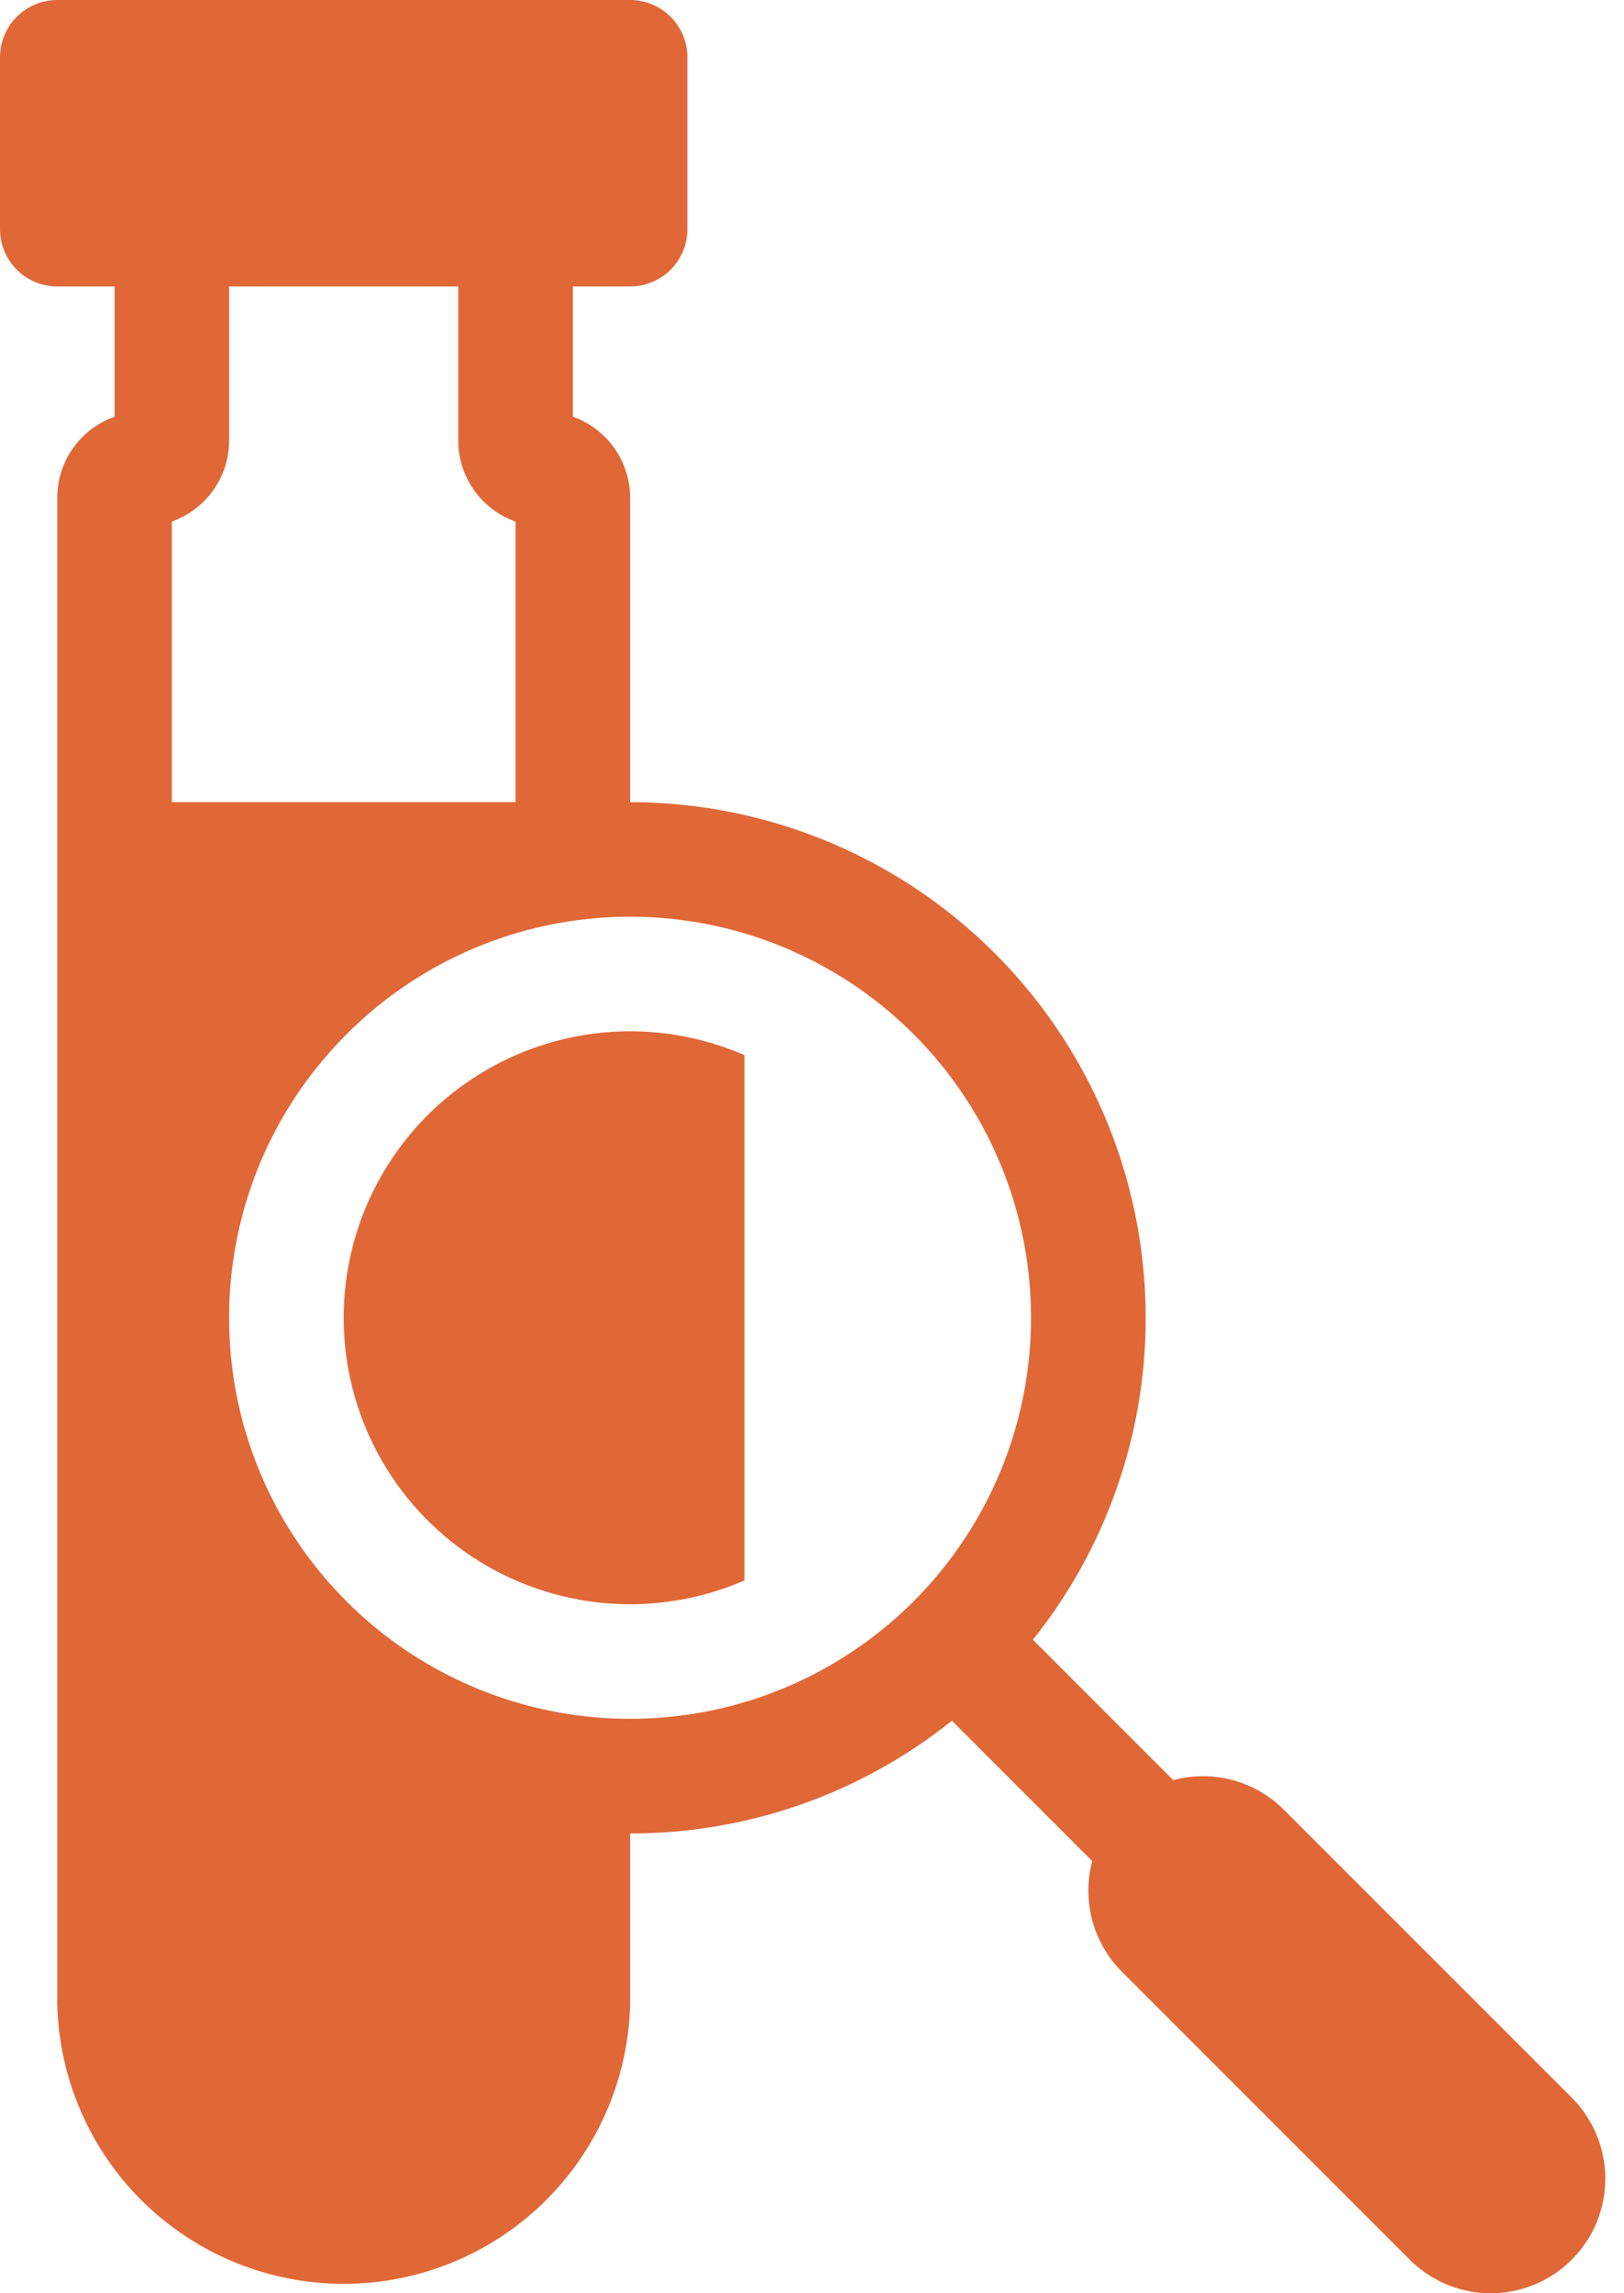 <svg width="34" height="48" viewBox="0 0 34 48" fill="none" xmlns="http://www.w3.org/2000/svg">
<path d="M15.586 33.08C14.674 33.477 13.677 33.641 12.685 33.557C11.693 33.473 10.738 33.143 9.906 32.598C9.073 32.053 8.389 31.308 7.916 30.433C7.443 29.557 7.195 28.578 7.195 27.582C7.195 26.587 7.443 25.607 7.916 24.732C8.389 23.856 9.073 23.112 9.906 22.567C10.738 22.021 11.693 21.692 12.685 21.607C13.677 21.523 14.674 21.687 15.586 22.085V33.08Z" fill="#E06837"/>
<path fill-rule="evenodd" clip-rule="evenodd" d="M0.006 1.077C0.036 0.782 0.175 0.508 0.396 0.309C0.616 0.11 0.902 -6.399e-05 1.199 2.79035e-08H13.192C13.51 2.79035e-08 13.815 0.126 14.04 0.351C14.265 0.576 14.391 0.881 14.391 1.199V4.797C14.391 5.115 14.265 5.42 14.04 5.645C13.815 5.87 13.51 5.996 13.192 5.996H11.993V8.722C12.344 8.846 12.647 9.076 12.862 9.38C13.077 9.684 13.192 10.047 13.192 10.419V16.79C15.225 16.79 17.216 17.363 18.937 18.445C20.658 19.527 22.038 21.072 22.919 22.904C23.8 24.736 24.146 26.779 23.918 28.799C23.689 30.819 22.894 32.733 21.625 34.321L24.563 37.259C24.97 37.15 25.398 37.15 25.805 37.259C26.212 37.368 26.583 37.582 26.88 37.88L32.877 43.876C33.106 44.097 33.288 44.362 33.414 44.655C33.54 44.947 33.606 45.262 33.609 45.581C33.611 45.899 33.551 46.215 33.43 46.51C33.31 46.804 33.132 47.072 32.906 47.297C32.681 47.523 32.413 47.701 32.119 47.821C31.824 47.942 31.508 48.003 31.189 48C30.871 47.997 30.556 47.931 30.264 47.805C29.971 47.68 29.706 47.497 29.485 47.268L23.489 41.271C23.191 40.974 22.977 40.603 22.868 40.196C22.759 39.789 22.759 39.361 22.867 38.955L19.929 36.016C18.018 37.548 15.641 38.38 13.192 38.376V41.974C13.148 43.535 12.497 45.017 11.377 46.106C10.257 47.194 8.757 47.803 7.196 47.803C5.634 47.803 4.134 47.194 3.014 46.106C1.895 45.017 1.243 43.535 1.199 41.974V10.419C1.199 10.047 1.314 9.684 1.529 9.38C1.744 9.076 2.048 8.846 2.399 8.722V5.996H1.199C0.881 5.996 0.576 5.87 0.351 5.645C0.126 5.42 0 5.115 0 4.797V1.199C0 1.157 0.002 1.116 0.006 1.077ZM8.839 20.403C10.188 19.585 11.74 19.164 13.318 19.188C14.896 19.212 16.435 19.68 17.758 20.538C19.082 21.397 20.137 22.611 20.803 24.042C21.468 25.473 21.717 27.062 21.52 28.627C21.323 30.193 20.69 31.671 19.691 32.893C18.693 34.115 17.371 35.031 15.876 35.536C14.381 36.04 12.774 36.113 11.239 35.747C9.705 35.38 8.304 34.588 7.199 33.462L7.196 33.458C5.656 31.89 4.794 29.78 4.797 27.583C4.794 25.386 5.656 23.276 7.196 21.708C7.687 21.206 8.239 20.768 8.839 20.403ZM10.793 10.917C10.443 10.793 10.139 10.563 9.924 10.259C9.709 9.955 9.594 9.592 9.594 9.22V5.996H4.797V9.22C4.797 9.592 4.682 9.955 4.467 10.258C4.252 10.562 3.948 10.792 3.598 10.916V16.79H10.793V10.917Z" fill="#E06837"/>
</svg>
